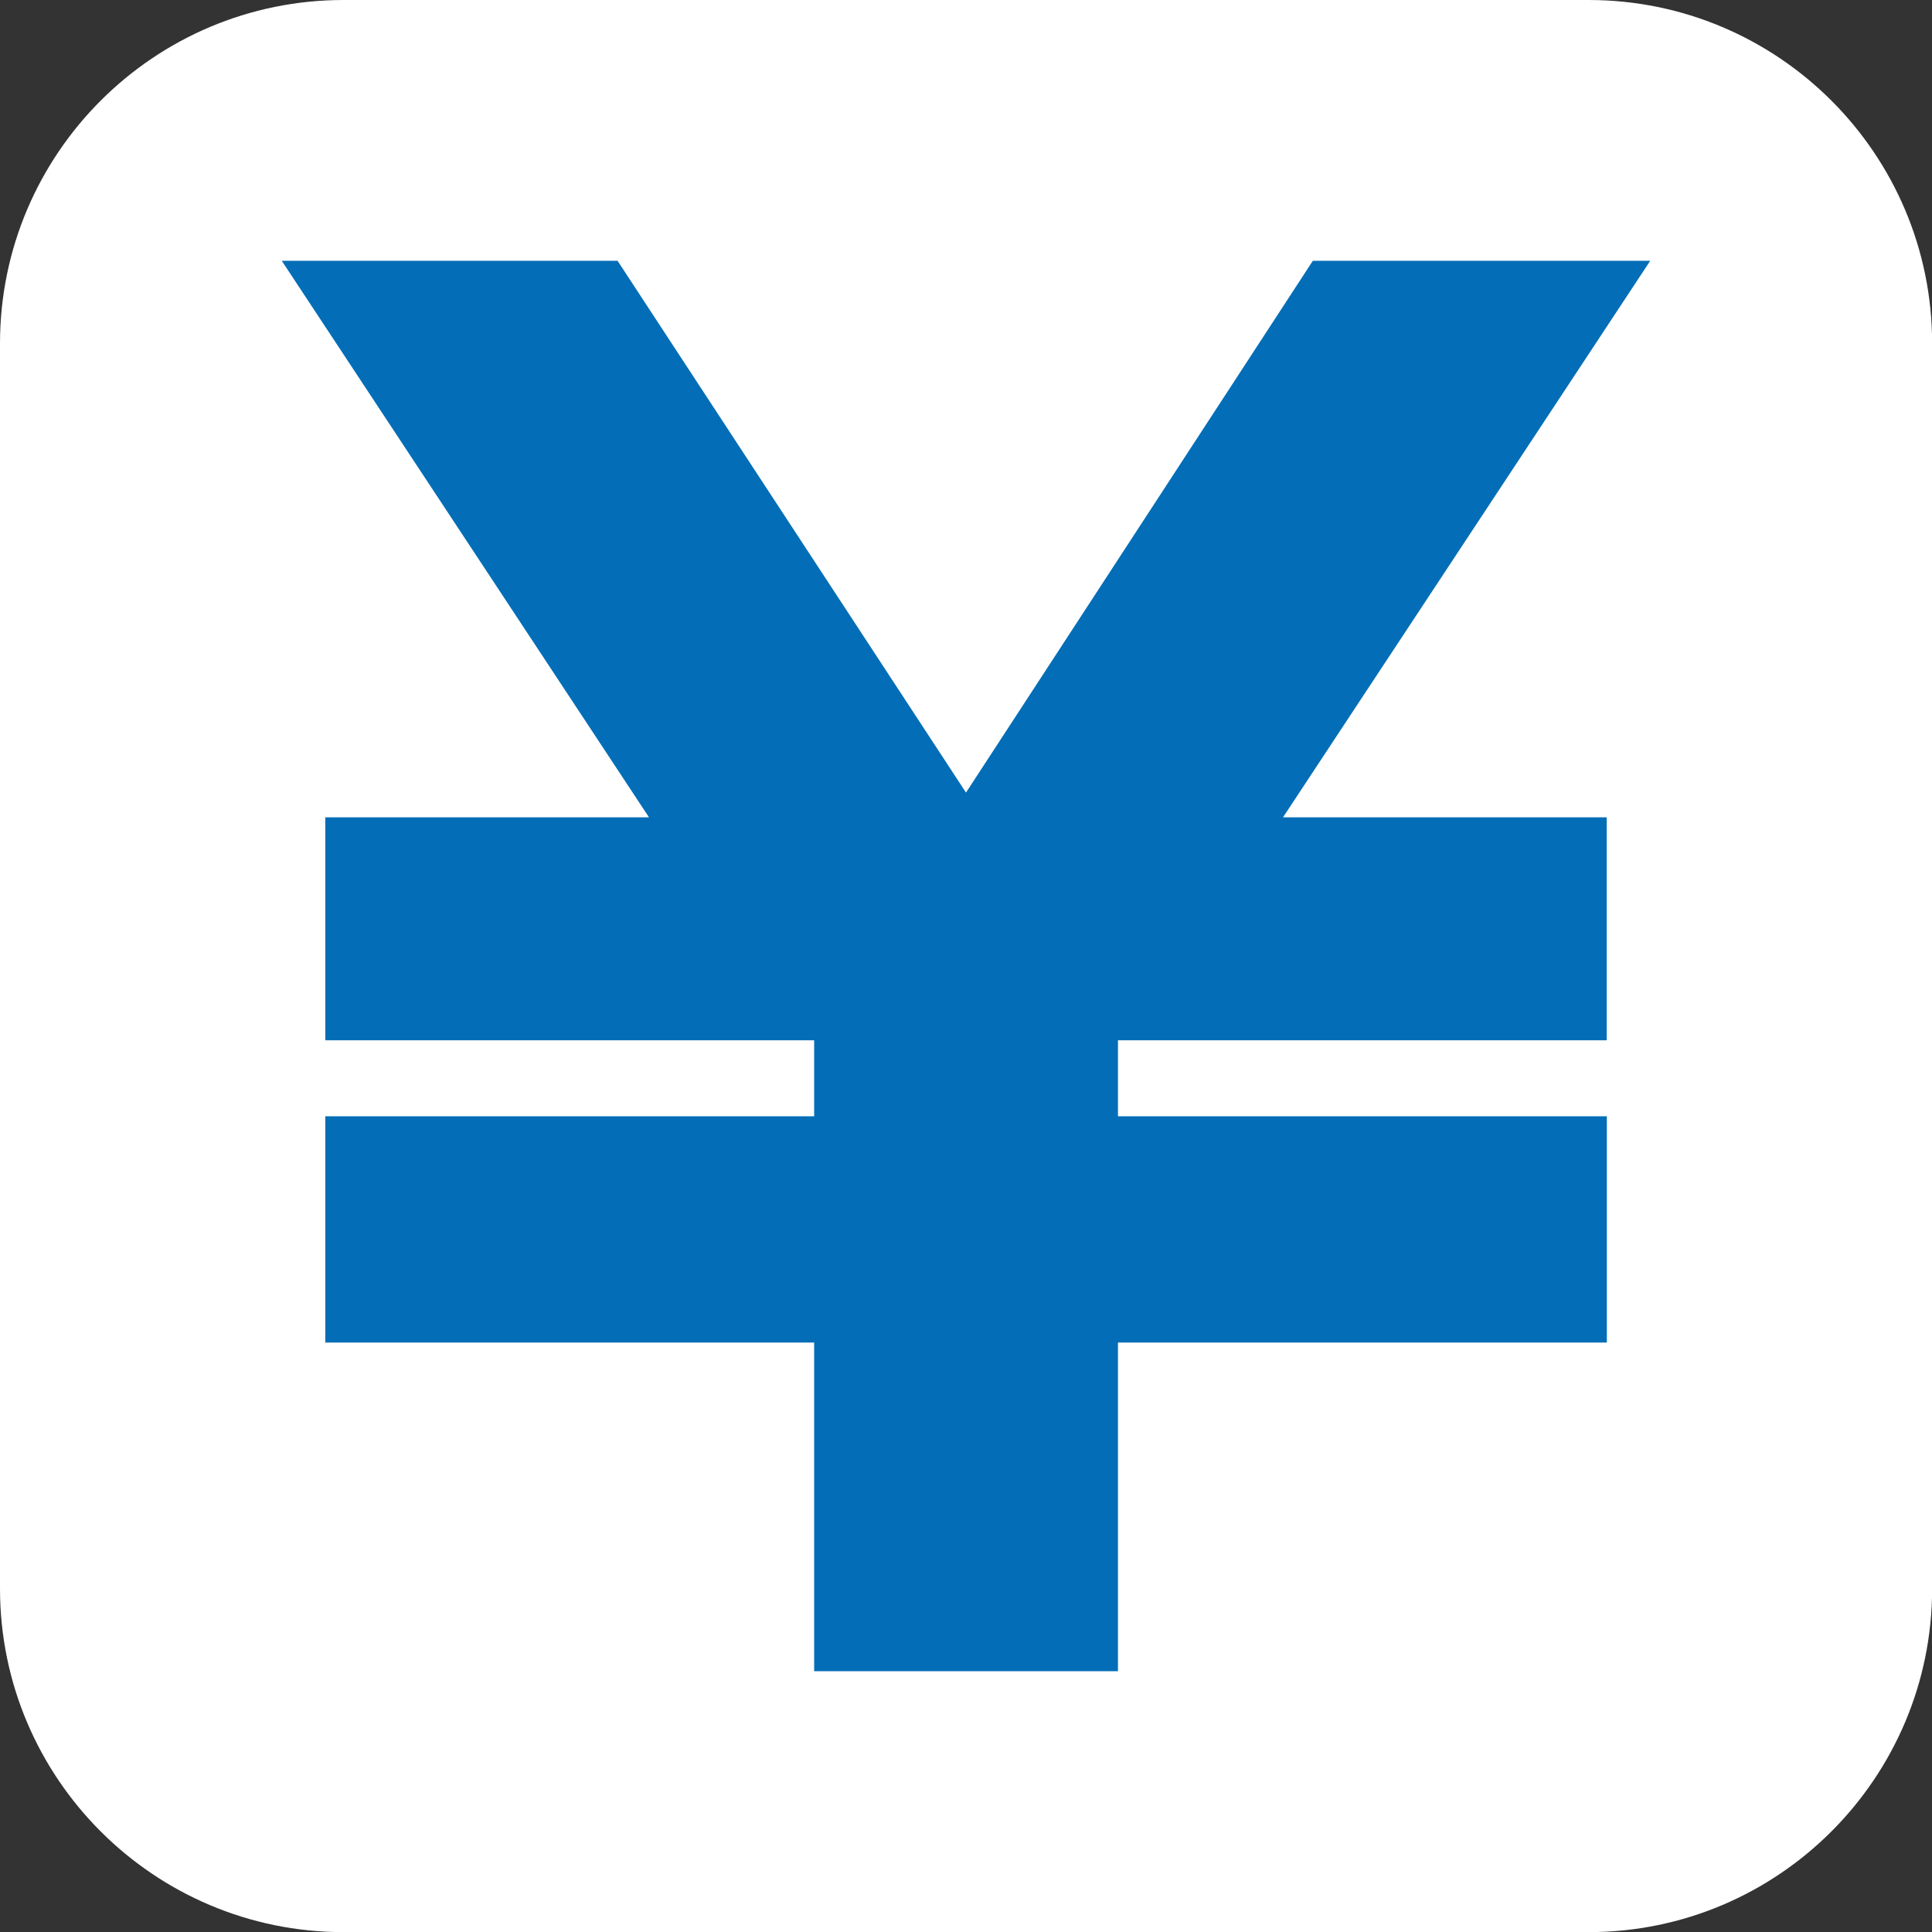 <?xml version="1.0" encoding="UTF-8"?>
<svg xmlns="http://www.w3.org/2000/svg" id="_レイヤー_1" data-name="レイヤー 1" version="1.1" viewBox="0 0 159.42 159.42">
  <rect x="0" y="0" width="159.42" height="159.42" fill="#333333" stroke="none"/>
  <defs>
    <style>
      .cls-1 {
        fill: #036eb7;
      }

      .cls-1, .cls-2 {
        stroke-width: 0px;
      }

      .cls-2 {
        fill: #fff;
      }
    </style>
  </defs>
  <g id="_費用アイコン" data-name="費用アイコン">
    <path class="cls-2" d="M28.35,0h102.73c15.65,0,28.35,12.7,28.35,28.35v102.73c0,15.64-12.7,28.35-28.35,28.35H28.35c-15.64,0-28.35-12.7-28.35-28.35V28.35C0,12.7,12.7,0,28.35,0Z"></path>
    <path class="cls-1" d="M92.25,85.84v6.27h40.34v18.67h-40.34v27.12h-25.07v-27.12H26.84v-18.67h40.34v-6.27H26.84v-18.4h26.71L23.25,21.52h27.71l28.75,43.88,28.62-43.88h27.84l-30.3,45.92h26.71v18.4h-40.34Z"></path>
  </g>
</svg>
